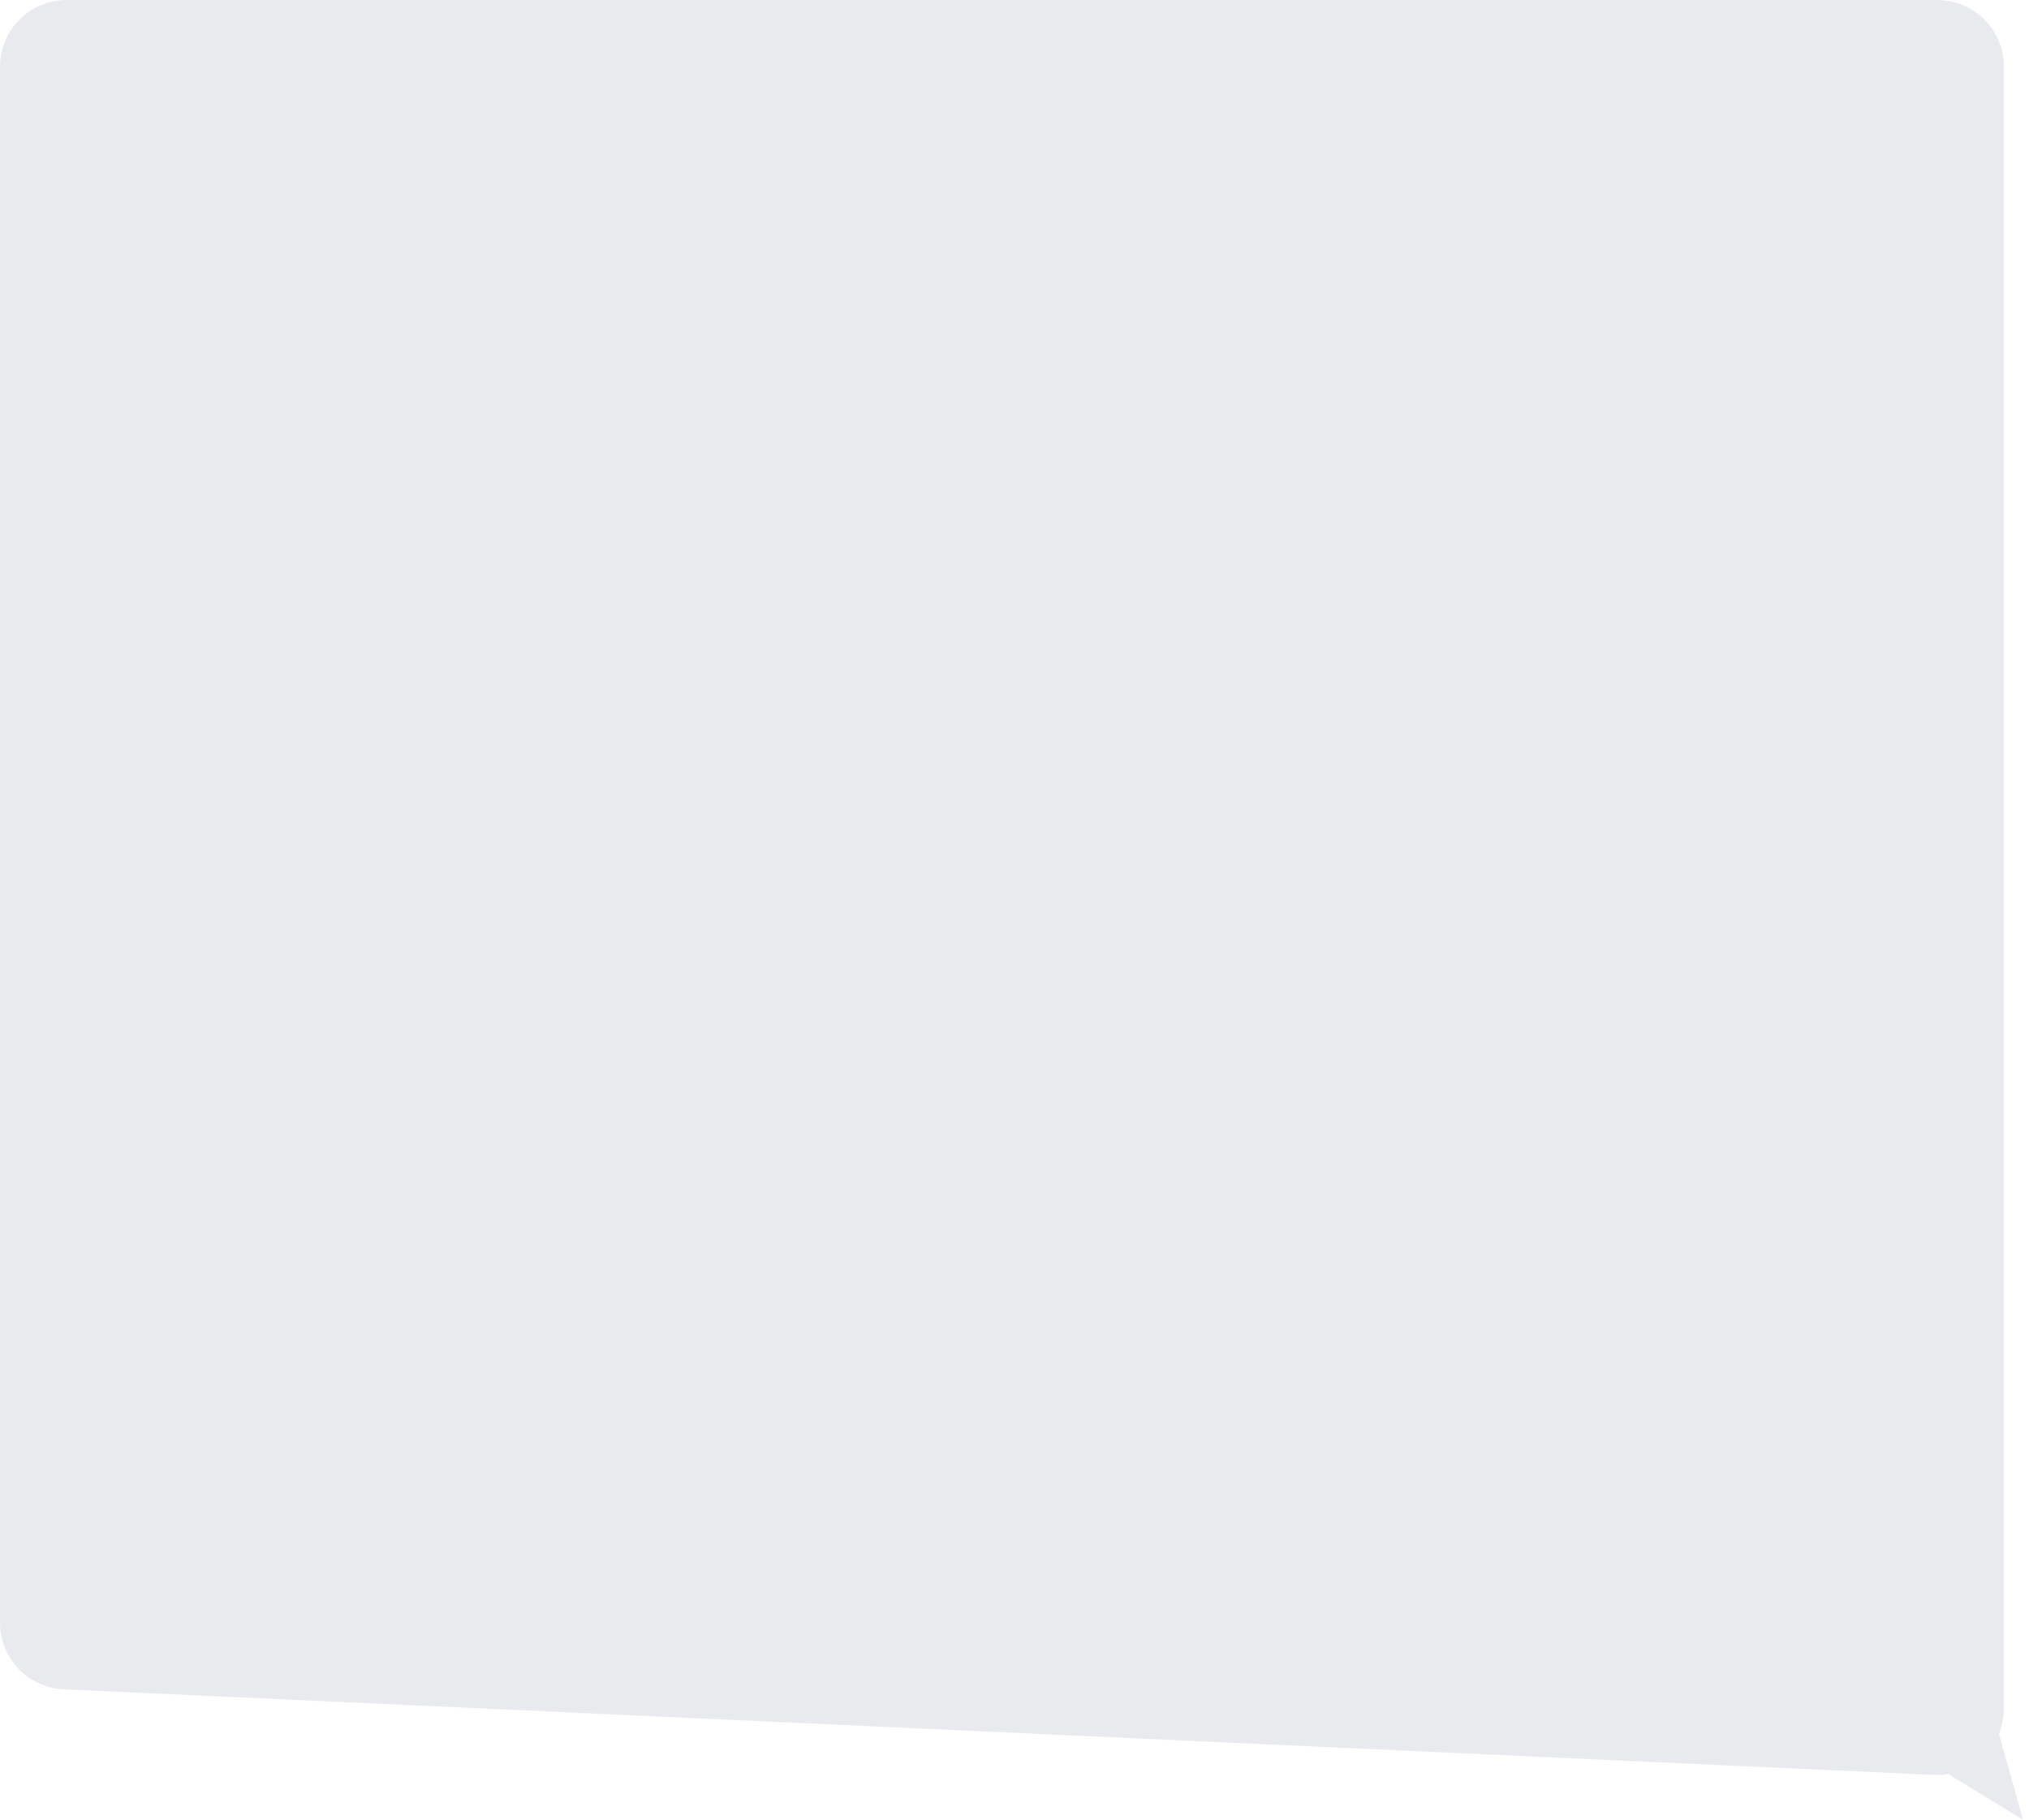<?xml version="1.0" encoding="UTF-8"?> <svg xmlns="http://www.w3.org/2000/svg" width="243" height="218" viewBox="0 0 243 218" fill="none"> <path fill-rule="evenodd" clip-rule="evenodd" d="M0 8L3.7183e-05 194.373C3.8001e-05 198.65 3.363 202.17 7.634 202.365L231.634 212.617C232.212 212.644 232.777 212.608 233.324 212.517L242.296 218L239.395 207.685C239.785 206.743 240 205.711 240 204.625V8C240 3.582 236.418 0 232 0H8C3.582 0 0 3.582 0 8Z" fill="#E8EAEE"></path> </svg> 